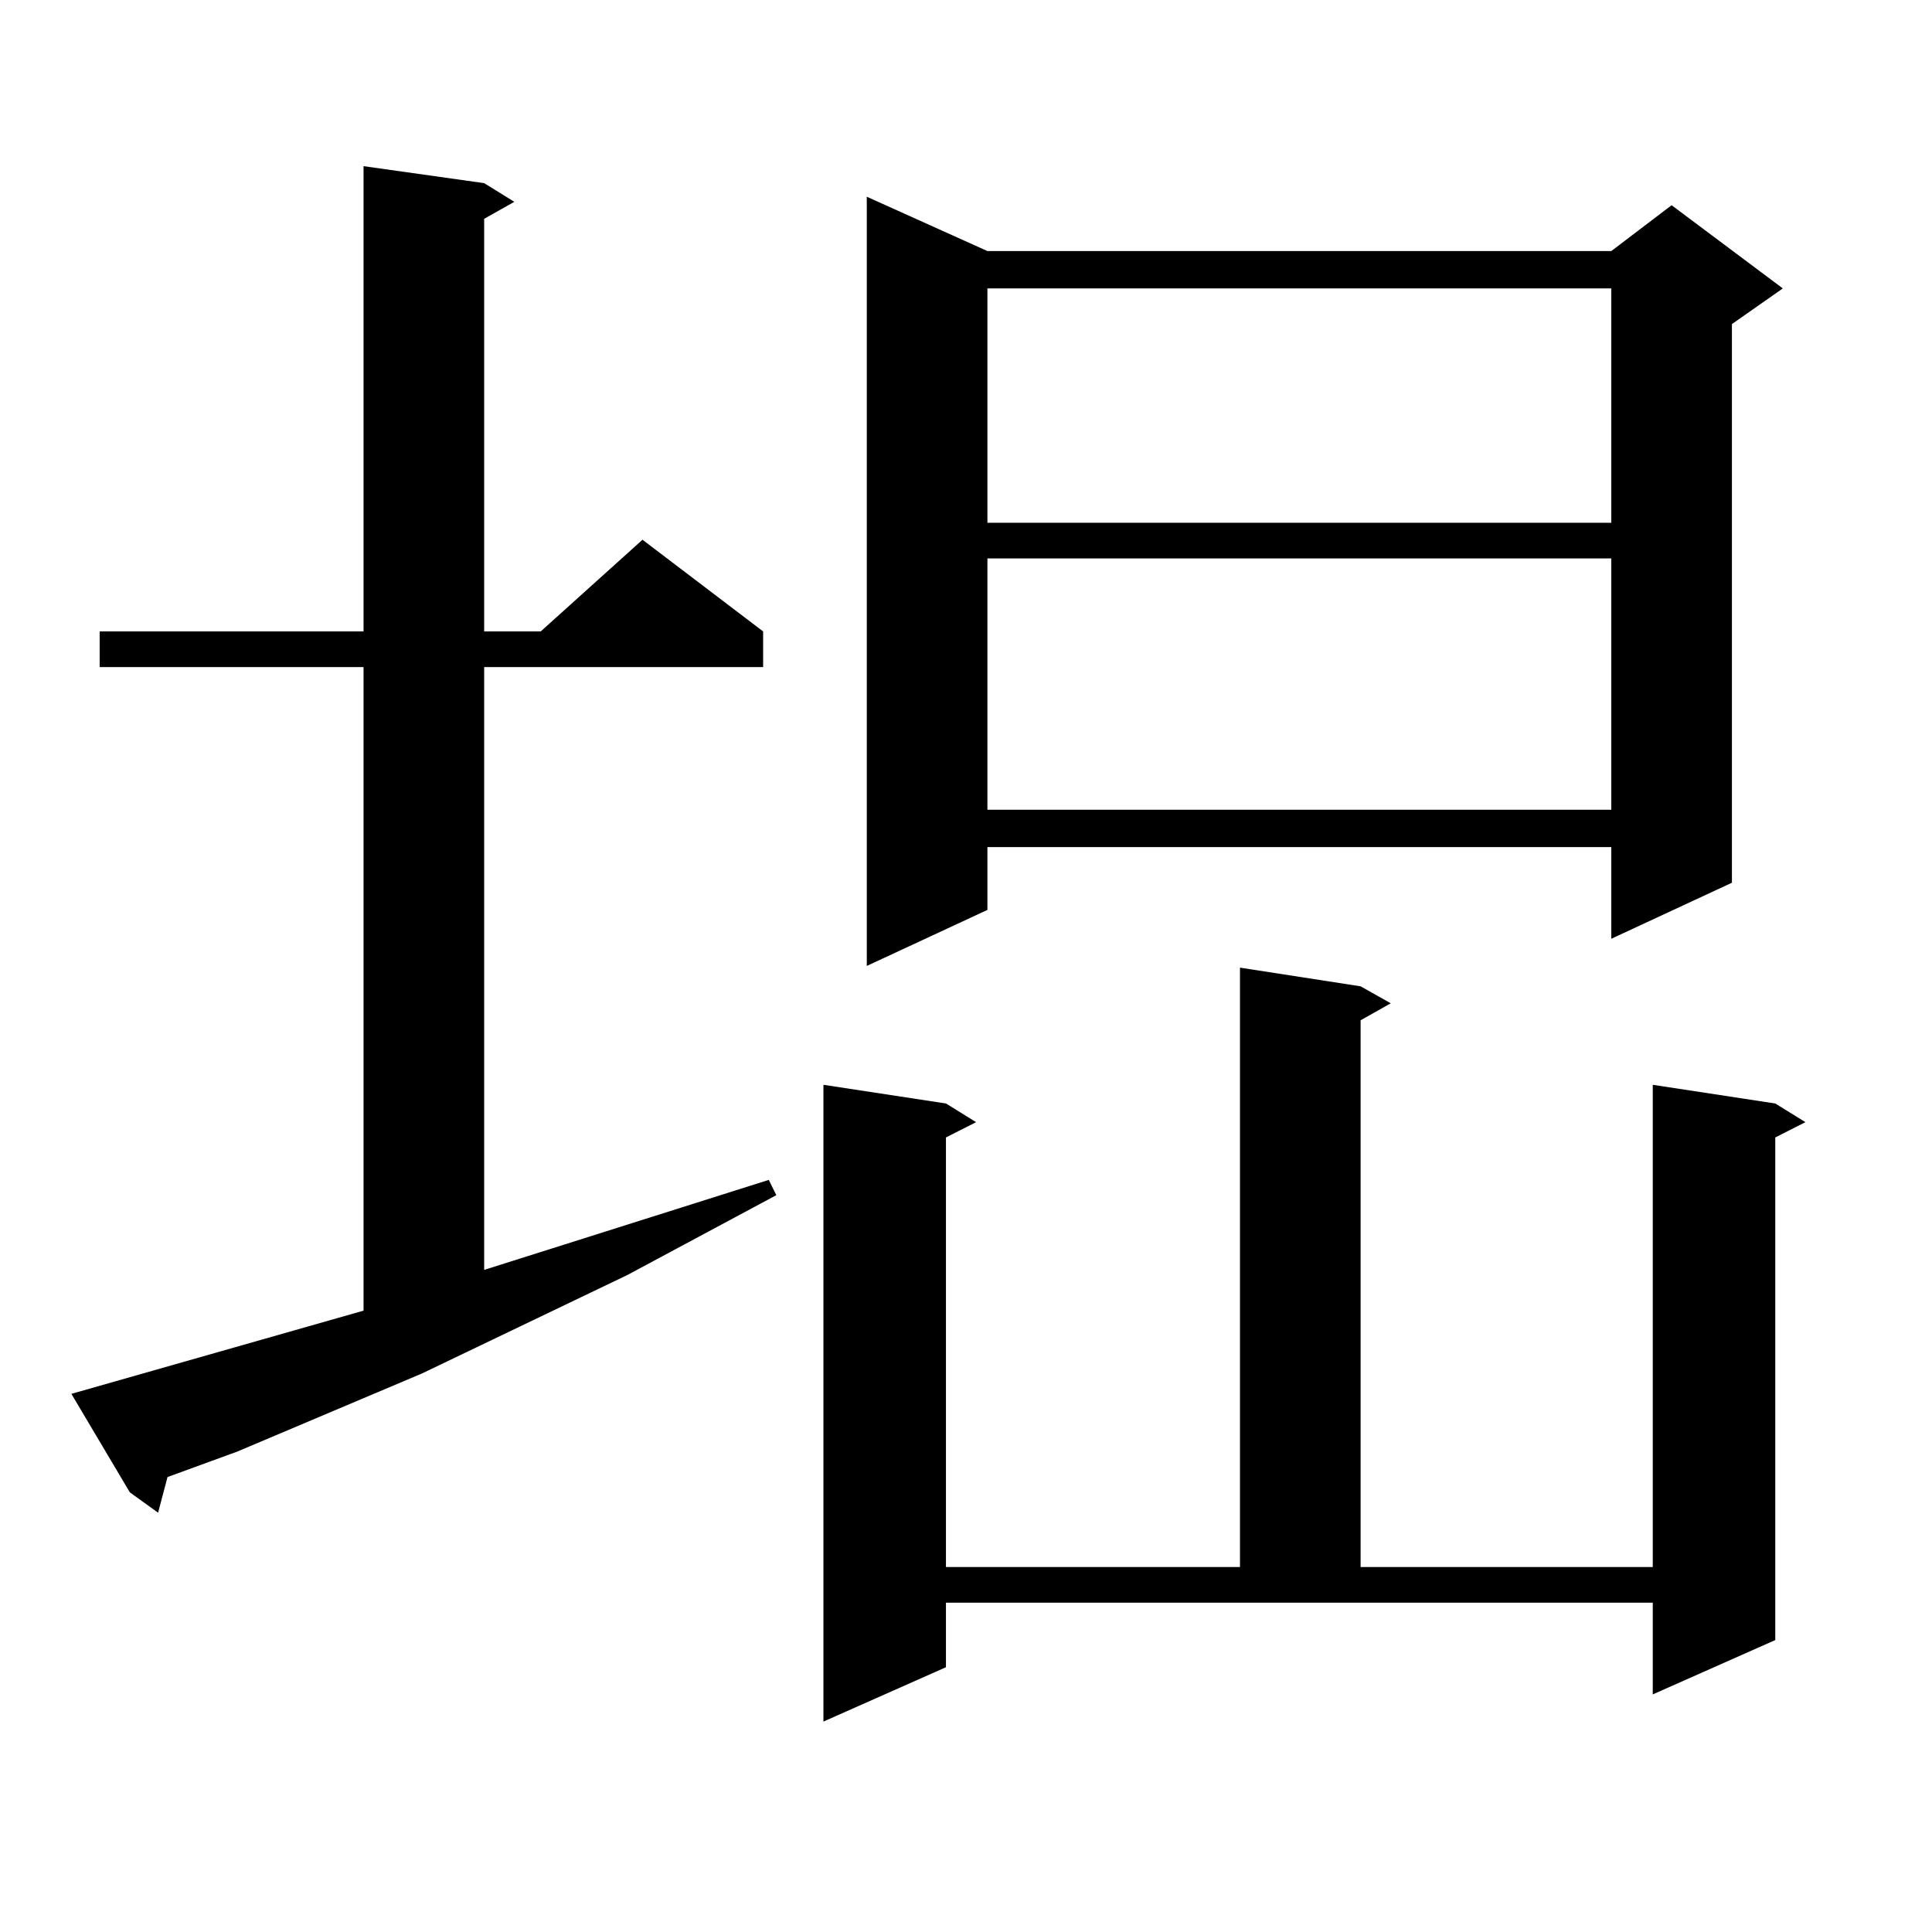 <?xml version="1.0" encoding="utf-8"?>
<!-- Generator: Adobe Illustrator 16.0.0, SVG Export Plug-In . SVG Version: 6.00 Build 0)  -->
<!DOCTYPE svg PUBLIC "-//W3C//DTD SVG 1.1//EN" "http://www.w3.org/Graphics/SVG/1.1/DTD/svg11.dtd">
<svg version="1.1" id="图层_1" xmlns="http://www.w3.org/2000/svg" xmlns:xlink="http://www.w3.org/1999/xlink" x="0px" y="0px"
	 width="1000px" height="1000px" viewBox="0 0 1000 1000" enable-background="new 0 0 1000 1000" xml:space="preserve">
<path d="M188.166,678.387V345.281H51.584v-18.457h136.582V86.004l62.438,8.789l15.609,9.668l-15.609,8.789v213.574h29.268
	l52.682-47.461l62.438,47.461v18.457H250.604v312.012l147.313-46.582l3.902,7.91l-77.071,41.309l-106.339,50.977l-95.607,40.43
	L86.705,764.52l-4.878,18.457L67.193,772.43L36.95,721.453L188.166,678.387z M489.622,862.957l-63.413,28.125v-329.59l63.413,9.668
	l15.609,9.668l-15.609,7.91v222.363h152.191V500.848l62.438,9.668l15.609,8.789l-15.609,8.789v283.008h151.216V561.492l63.413,9.668
	l15.609,9.668l-15.609,7.91v260.156l-63.413,28.125v-47.461H489.622V862.957z M511.085,129.949h322.919l31.219-23.73l57.56,43.066
	l-26.341,18.457v289.16l-62.438,29.004v-47.461H511.085v32.52l-62.438,29.004V101.824L511.085,129.949z M511.085,149.285v121.289
	h322.919V149.285H511.085z M511.085,289.031v130.078h322.919V289.031H511.085z"/>
</svg>

